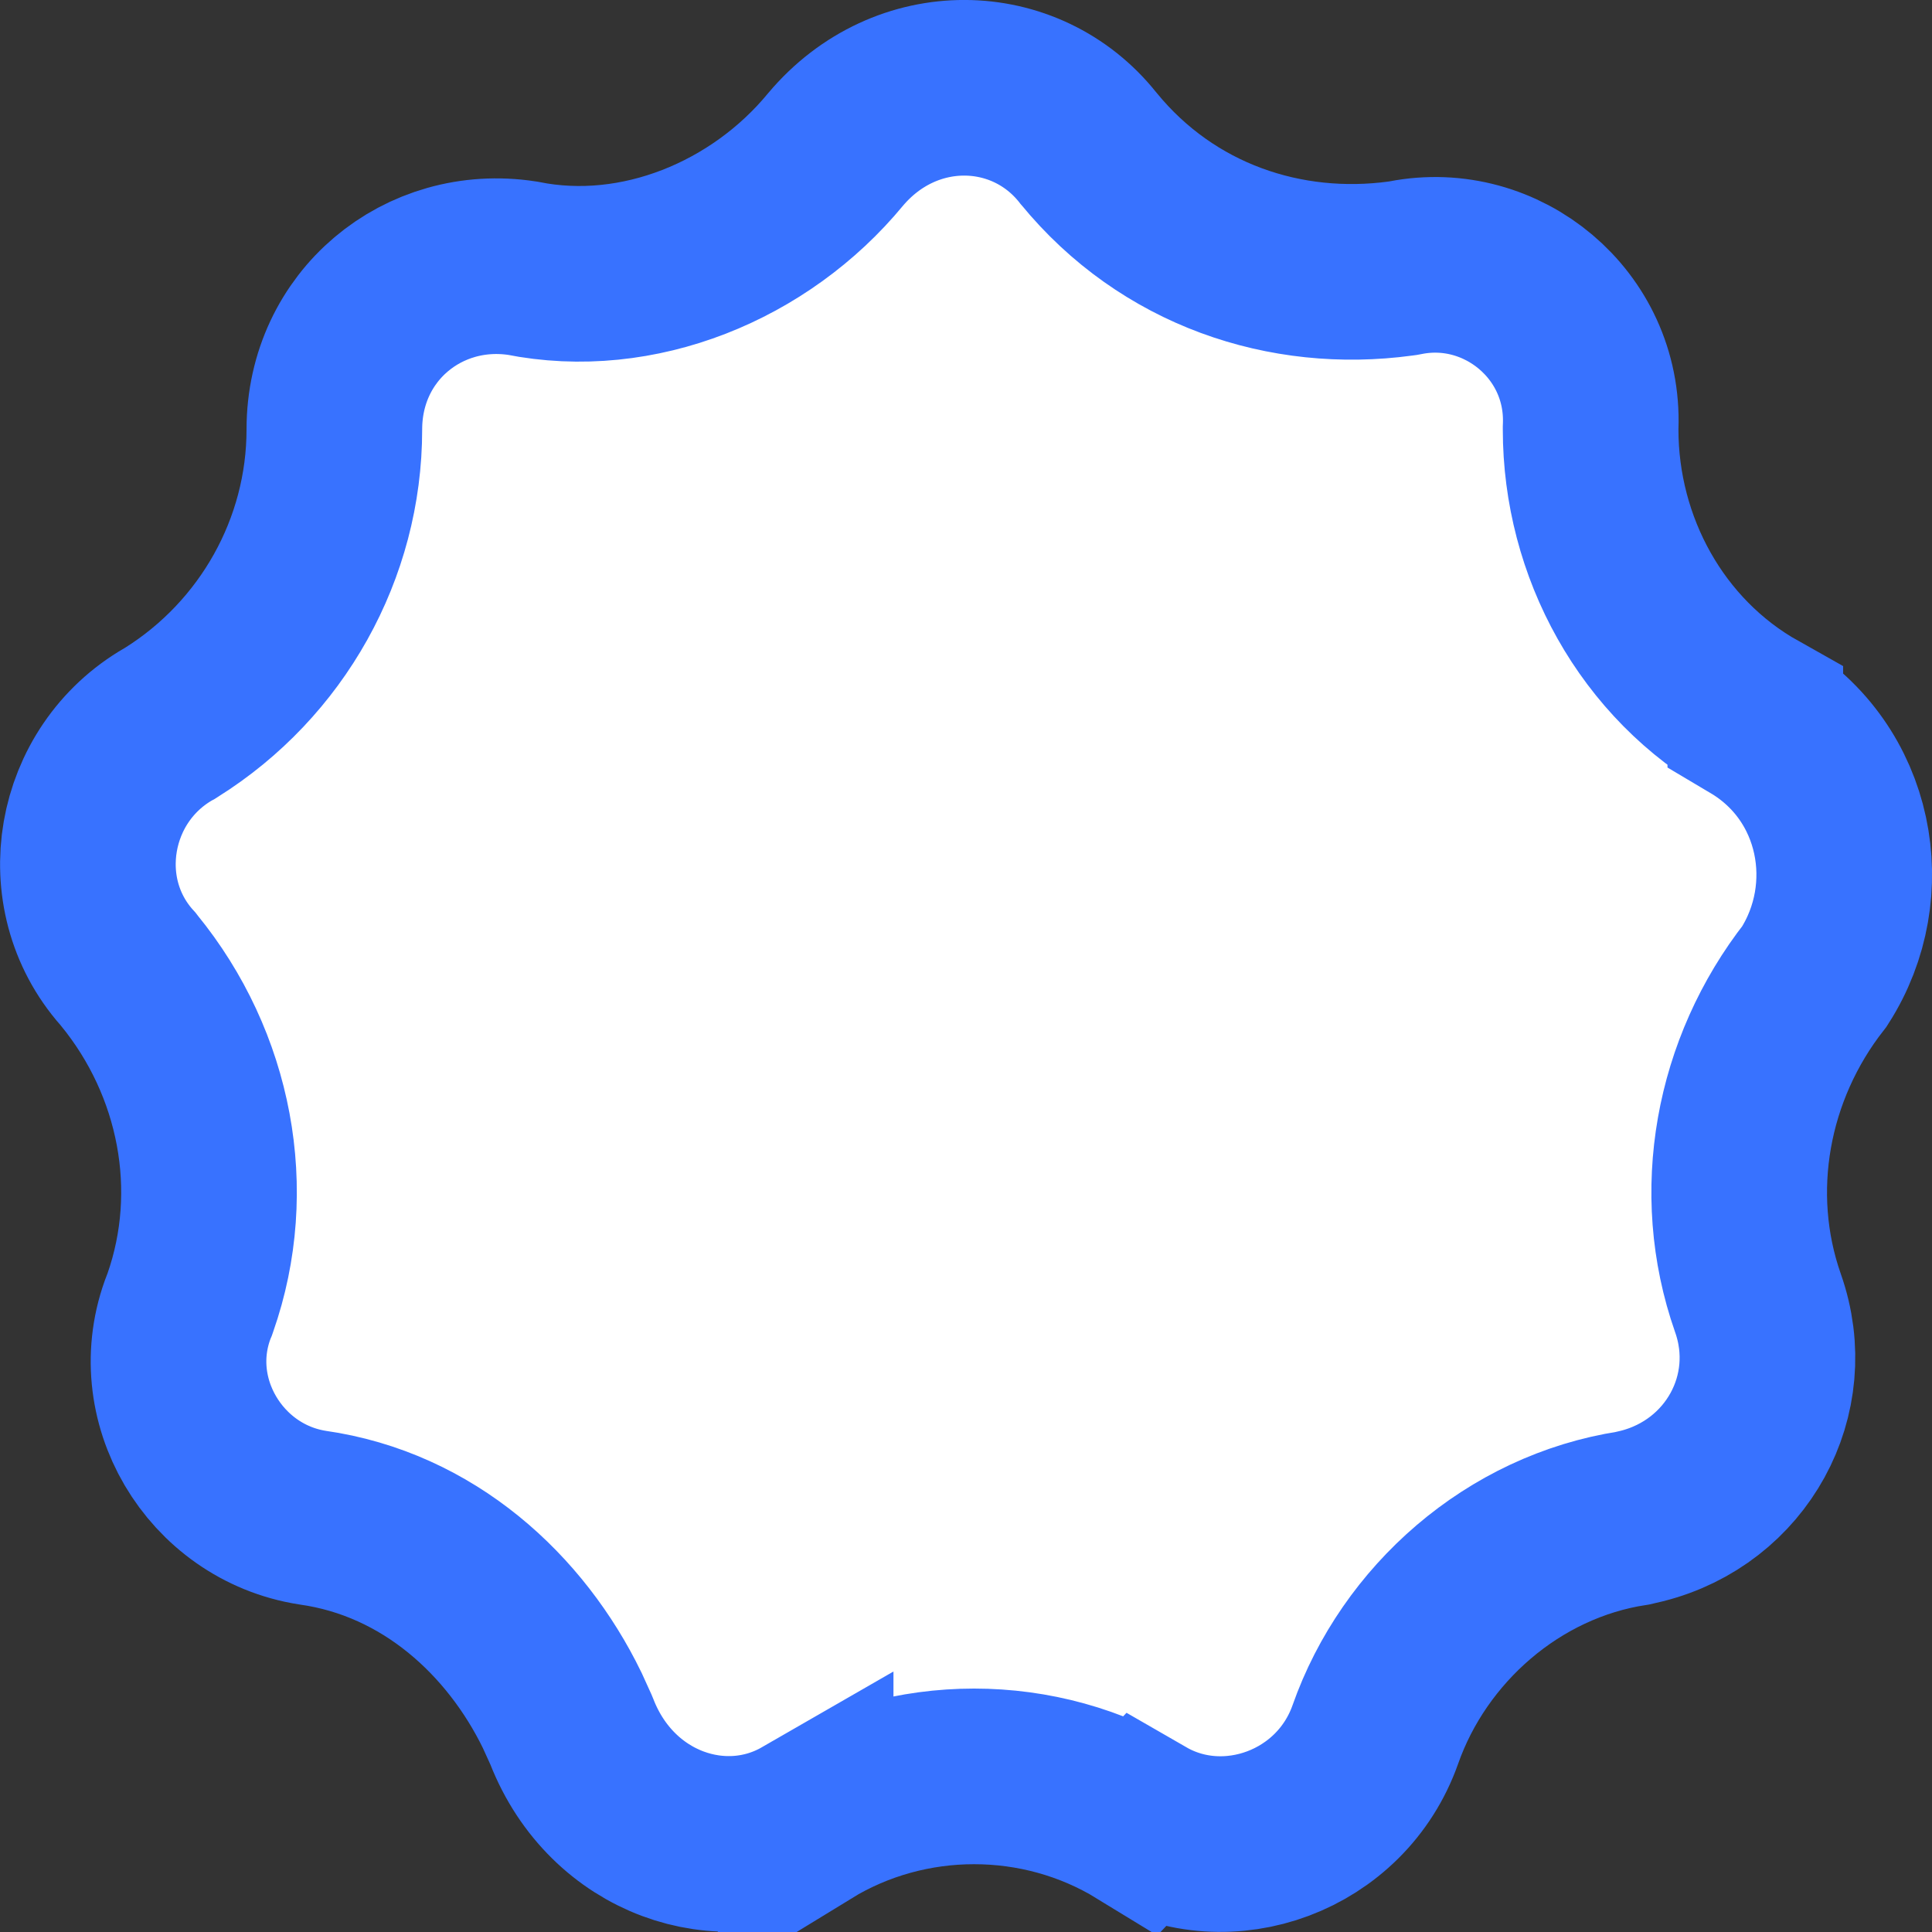 <?xml version="1.0" encoding="UTF-8"?> <svg xmlns="http://www.w3.org/2000/svg" width="33" height="33" viewBox="0 0 33 33" fill="none"><rect x="0" y="0" width="33" height="33" fill="#333333" stroke="none"/><path d="M14.271 2.554C15.471 1.127 17.517 1.18 18.583 2.521L18.59 2.53L18.597 2.538C19.946 4.187 21.965 4.852 23.92 4.587L23.964 4.581L24.007 4.573C25.655 4.251 27.233 5.547 27.17 7.281L27.169 7.309V7.336C27.169 9.339 28.209 11.259 29.982 12.255V12.256C31.557 13.191 31.93 15.214 30.994 16.674C29.751 18.26 29.365 20.367 30.026 22.253L30.027 22.256C30.583 23.829 29.659 25.489 28.044 25.895L27.886 25.932C25.847 26.244 24.153 27.745 23.492 29.626C22.908 31.28 20.965 31.98 19.516 31.145L19.515 31.146C17.763 30.074 15.513 30.074 13.761 31.146V31.145C12.347 31.959 10.452 31.322 9.767 29.578L9.76 29.561L9.753 29.544L9.603 29.214C8.811 27.587 7.32 26.203 5.335 25.922C3.665 25.66 2.607 23.892 3.23 22.305L3.241 22.279L3.25 22.253C3.926 20.326 3.51 18.169 2.203 16.571L2.186 16.549L2.166 16.527C1.037 15.249 1.393 13.223 2.88 12.367L2.904 12.354L2.929 12.338C4.646 11.261 5.711 9.373 5.711 7.336C5.711 5.566 7.231 4.322 8.921 4.581C10.895 4.978 12.984 4.115 14.271 2.554Z" fill="white" stroke="#3872FF" stroke-width="3"></path></svg> 